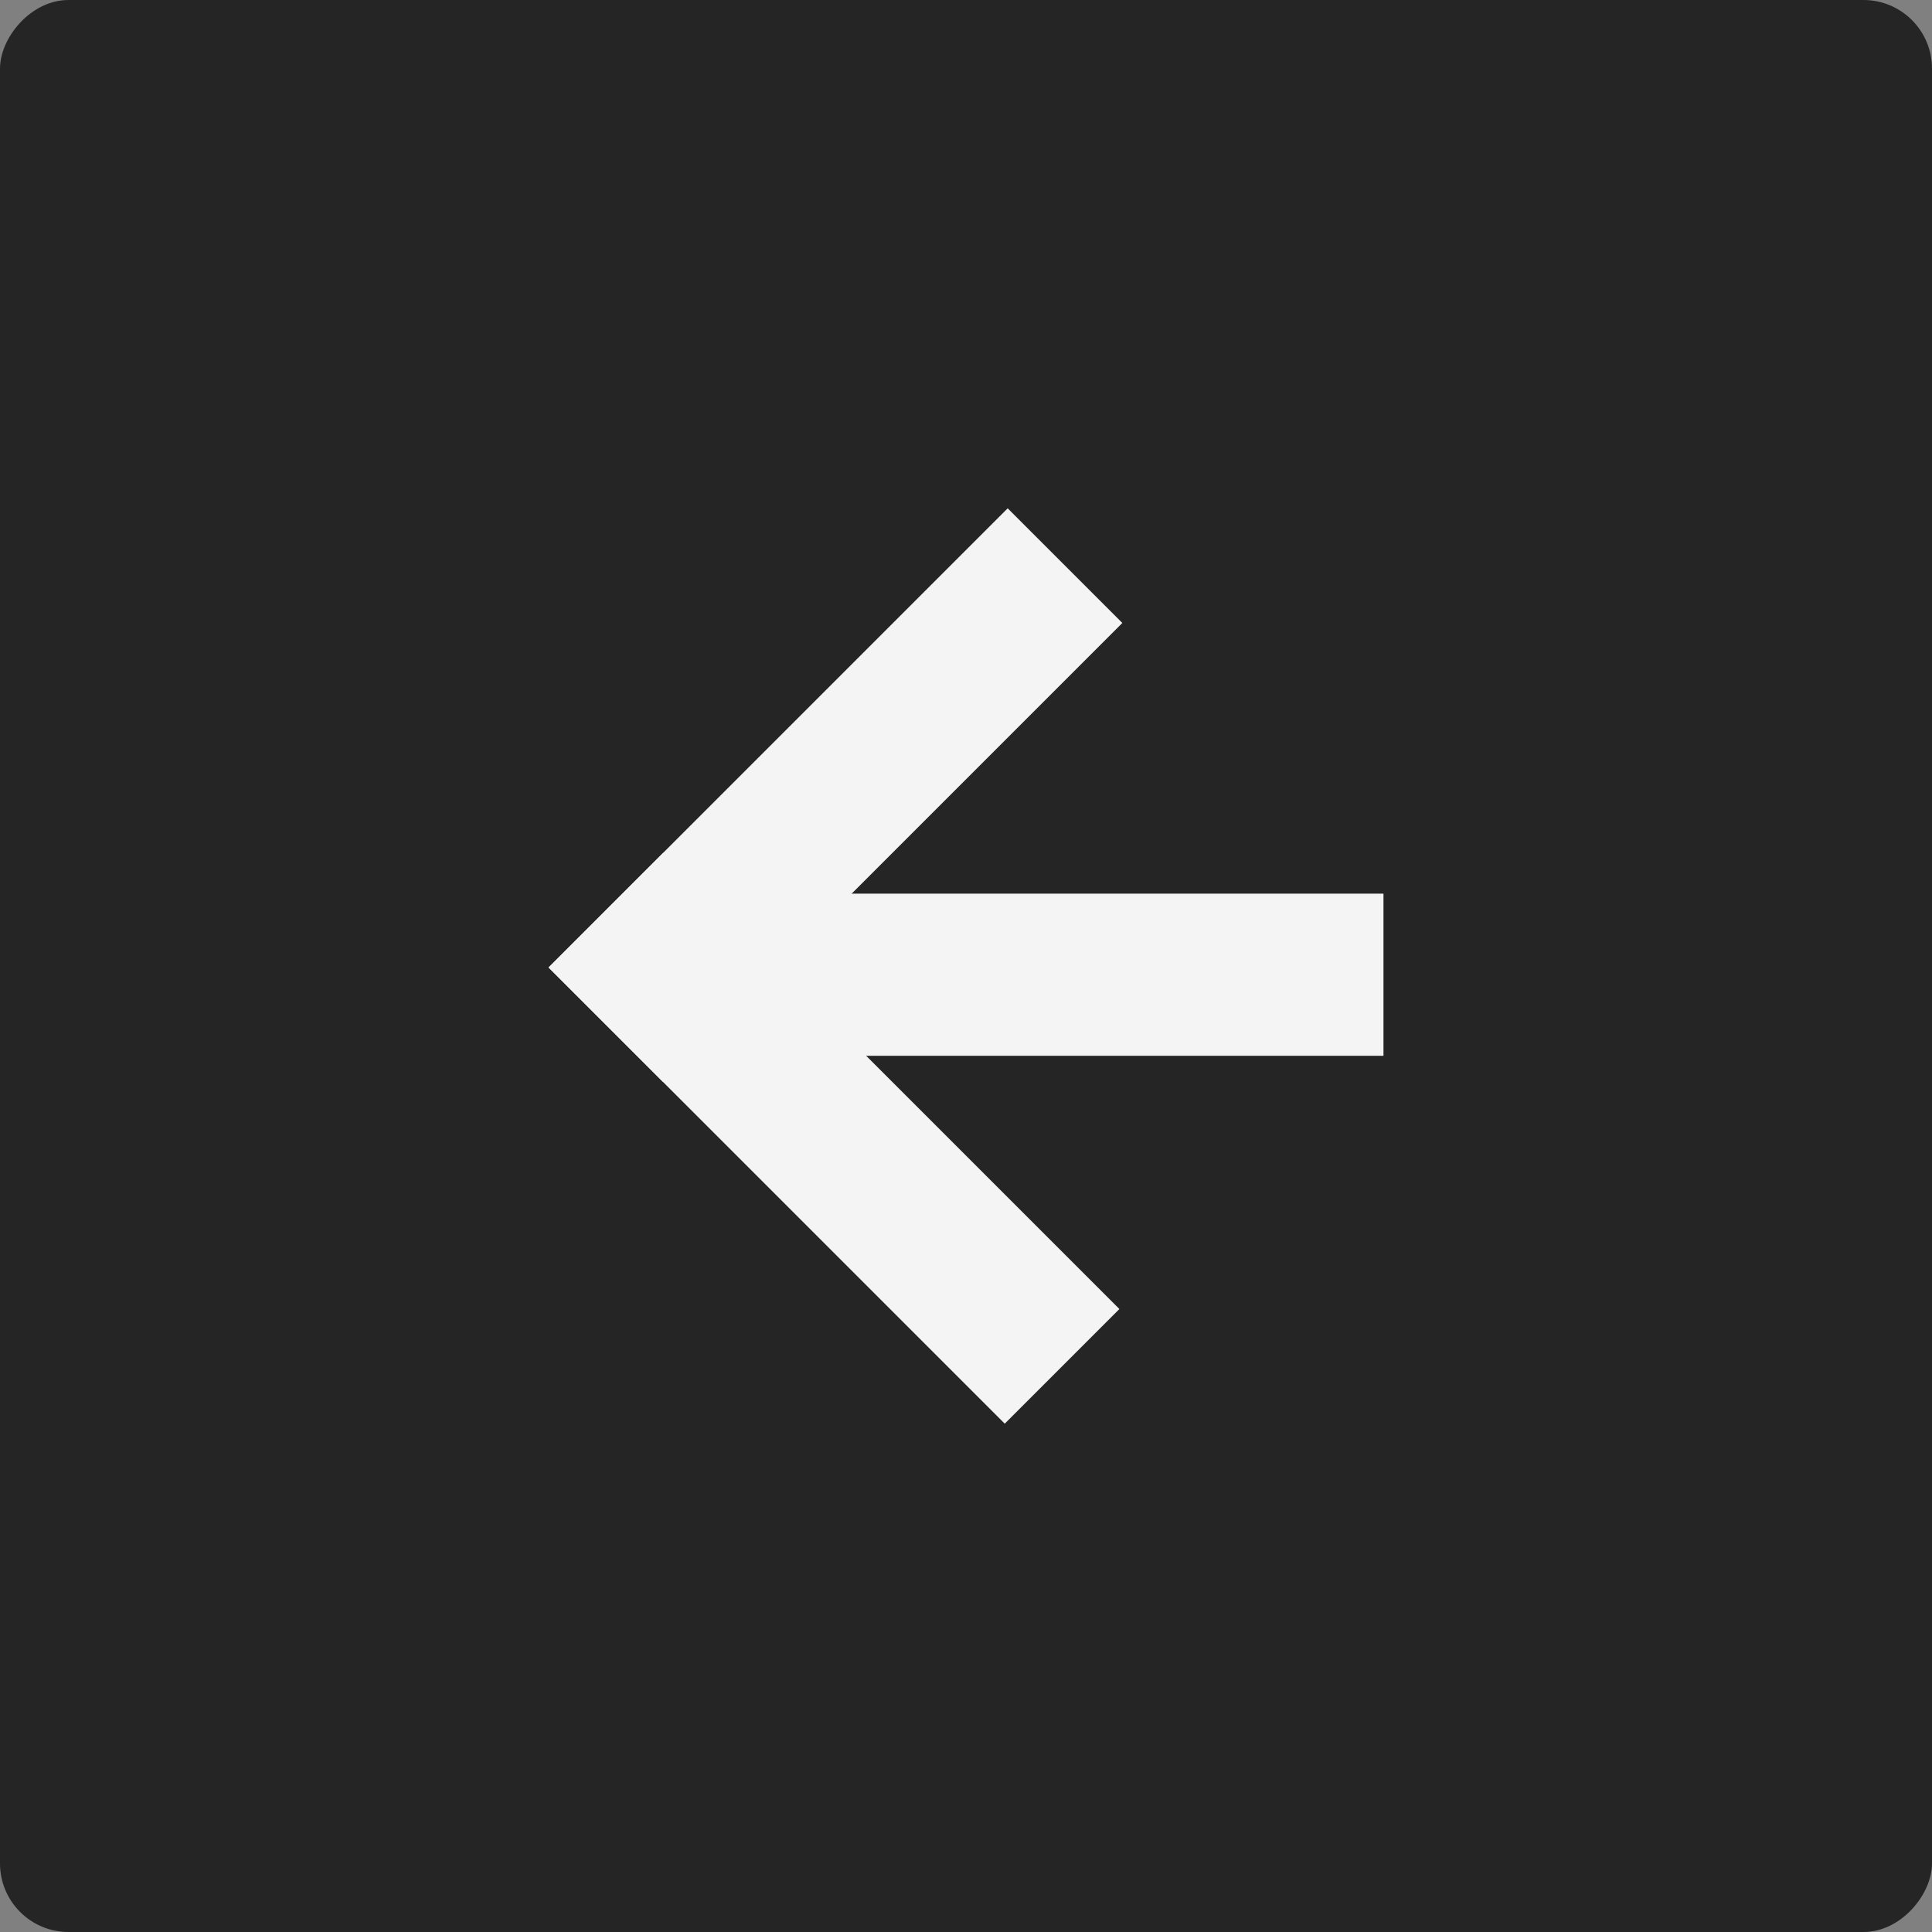<svg width="71" height="71" viewBox="0 0 71 71" fill="none" xmlns="http://www.w3.org/2000/svg">
<rect x="0" y="0" width="71" height="71" fill="#808080" stroke="none"/>
<rect width="71" height="71" rx="2.519" transform="matrix(-1 0 0 1 71 0)" fill="#252525"/>
<path d="M37.032 18.681L20.159 35.554L24.372 39.767L41.245 22.894L37.032 18.681Z" fill="#F4F4F4"/>
<path d="M50.842 32.841H24.793V38.8H50.842V32.841Z" fill="#F4F4F4"/>
<path d="M41.137 48.106L24.372 31.341L20.159 35.554L36.924 52.319L41.137 48.106Z" fill="#F4F4F4"/>
</svg>
